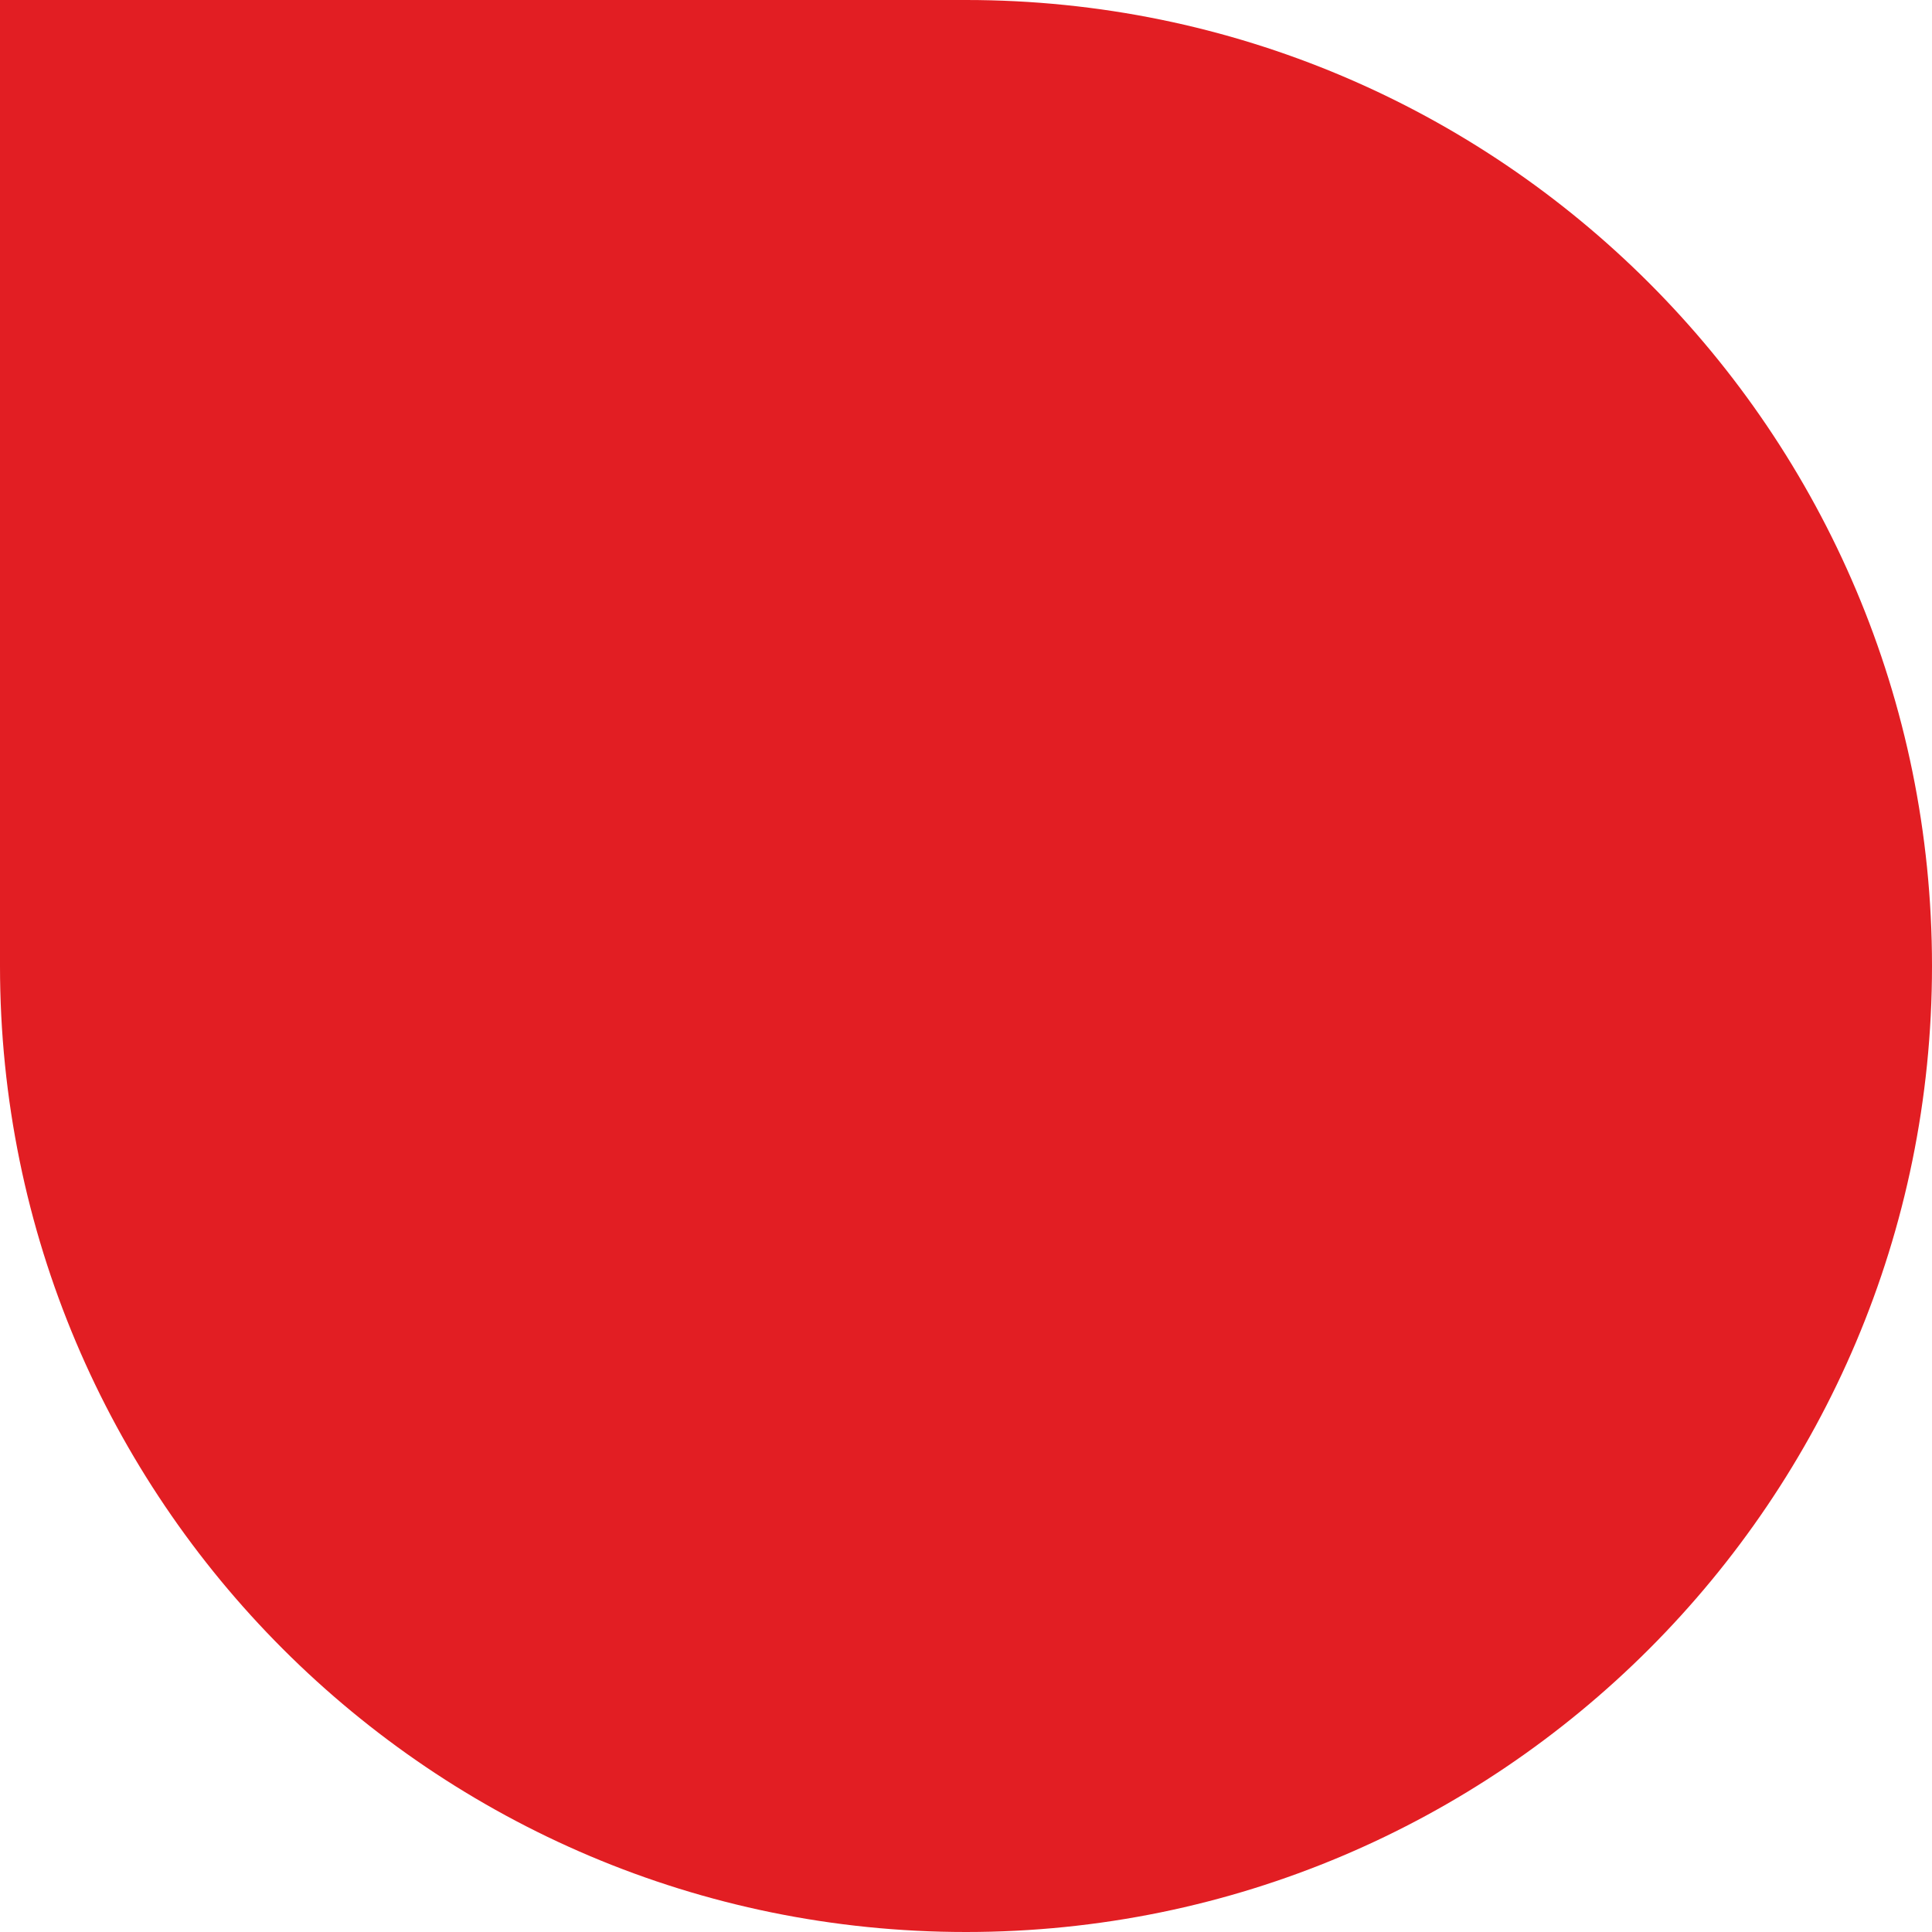 <?xml version="1.0" encoding="UTF-8"?> <svg xmlns="http://www.w3.org/2000/svg" width="16" height="16" viewBox="0 0 16 16" fill="none"><path d="M8 16C3.582 16 0 12.418 0 8L0 0L8 9.5399e-08C12.418 1.48086e-07 16 3.582 16 8V8C16 12.418 12.418 16 8 16V16Z" fill="#E21E23"></path></svg> 
